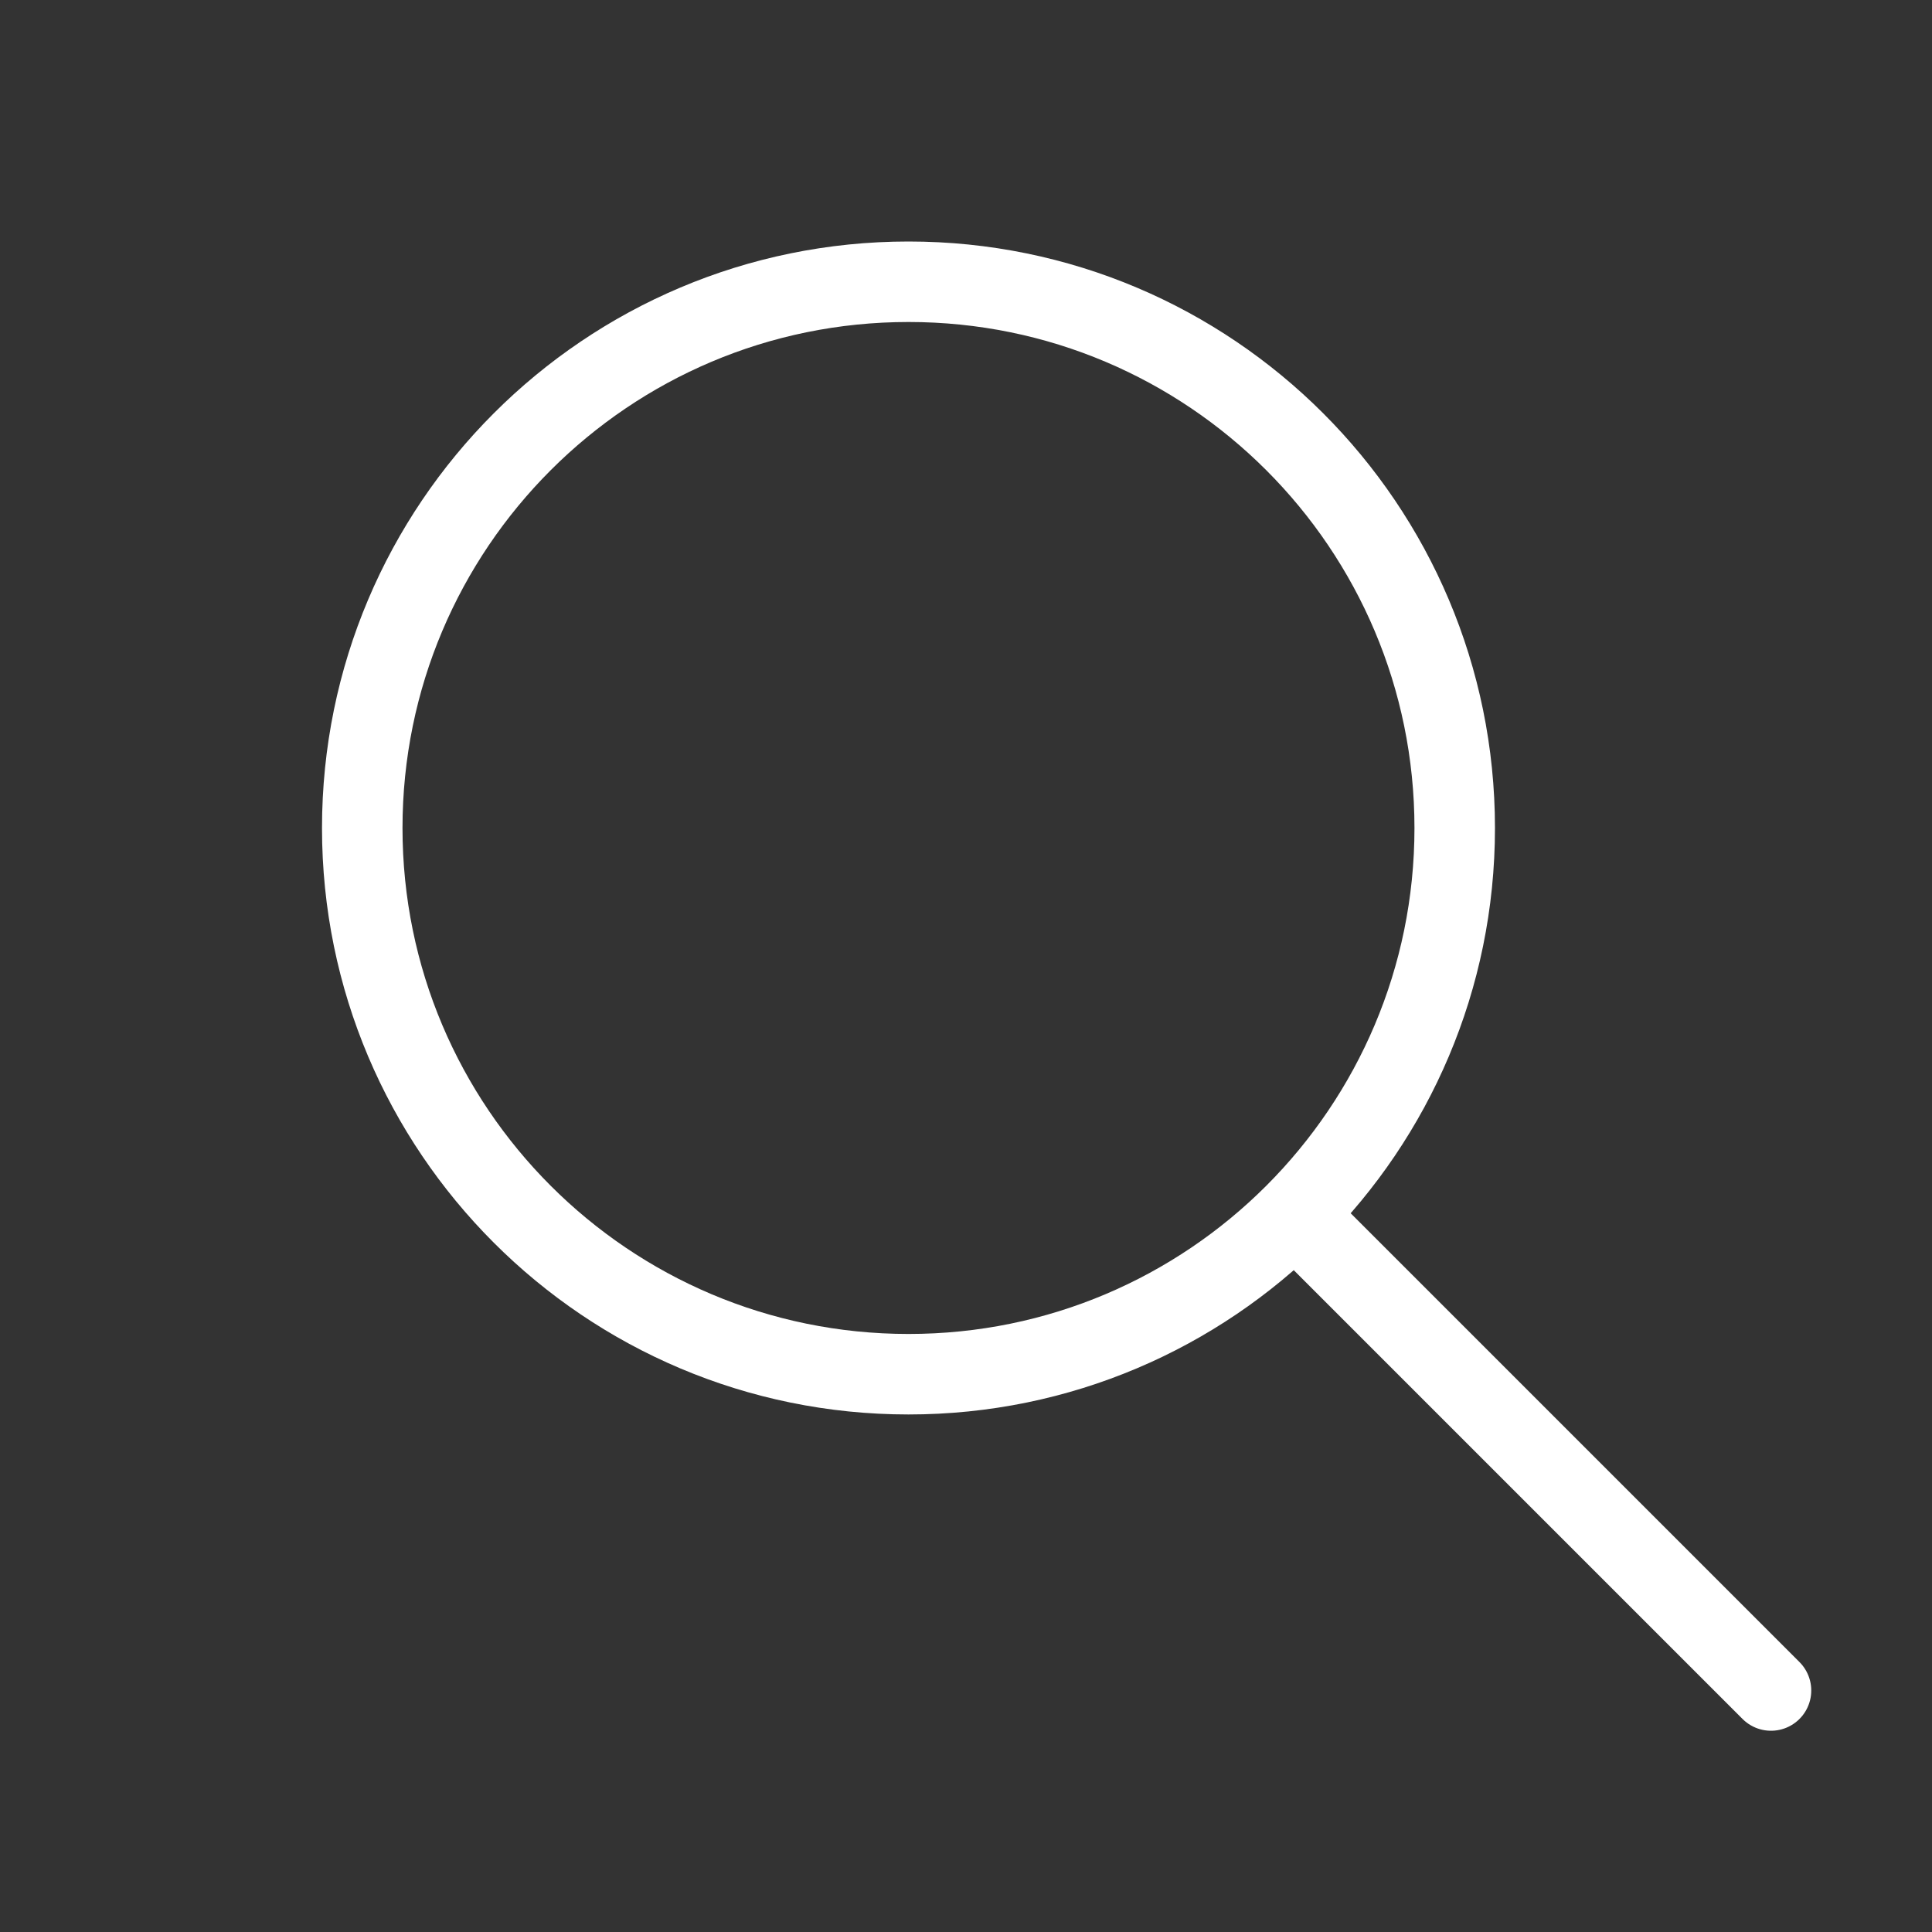 <?xml version="1.0" encoding="UTF-8"?>
<svg width="24px" height="24px" viewBox="0 0 24 24" version="1.1" xmlns="http://www.w3.org/2000/svg" xmlns:xlink="http://www.w3.org/1999/xlink">
    <rect x="0" y="0" width="24" height="24" fill="#333333" stroke="none"/>
    <!-- Generator: Sketch 50 (54983) - http://www.bohemiancoding.com/sketch -->
    <title>search</title>
    <desc>Created with Sketch.</desc>
    <defs></defs>
    <g id="search" stroke="none" stroke-width="1" fill="none" fill-rule="evenodd">
        <g id="Group-5" stroke="#FFFFFF">
            <g transform="translate(4, 3)">
                <path d="M7.286,14.071 C11.033,14.071 14.071,11.033 14.071,7.286 C14.071,3.538 11.033,0.5 7.286,0.5 C3.538,0.5 0.5,3.538 0.5,7.286 C0.5,11.033 3.538,14.071 7.286,14.071 Z" id="path0_fill-path"></path>
                <path d="M12.429,12.429 L18,18" id="Line" stroke-linecap="round" stroke-linejoin="round"></path>
            </g>
        </g>
    </g>
</svg>